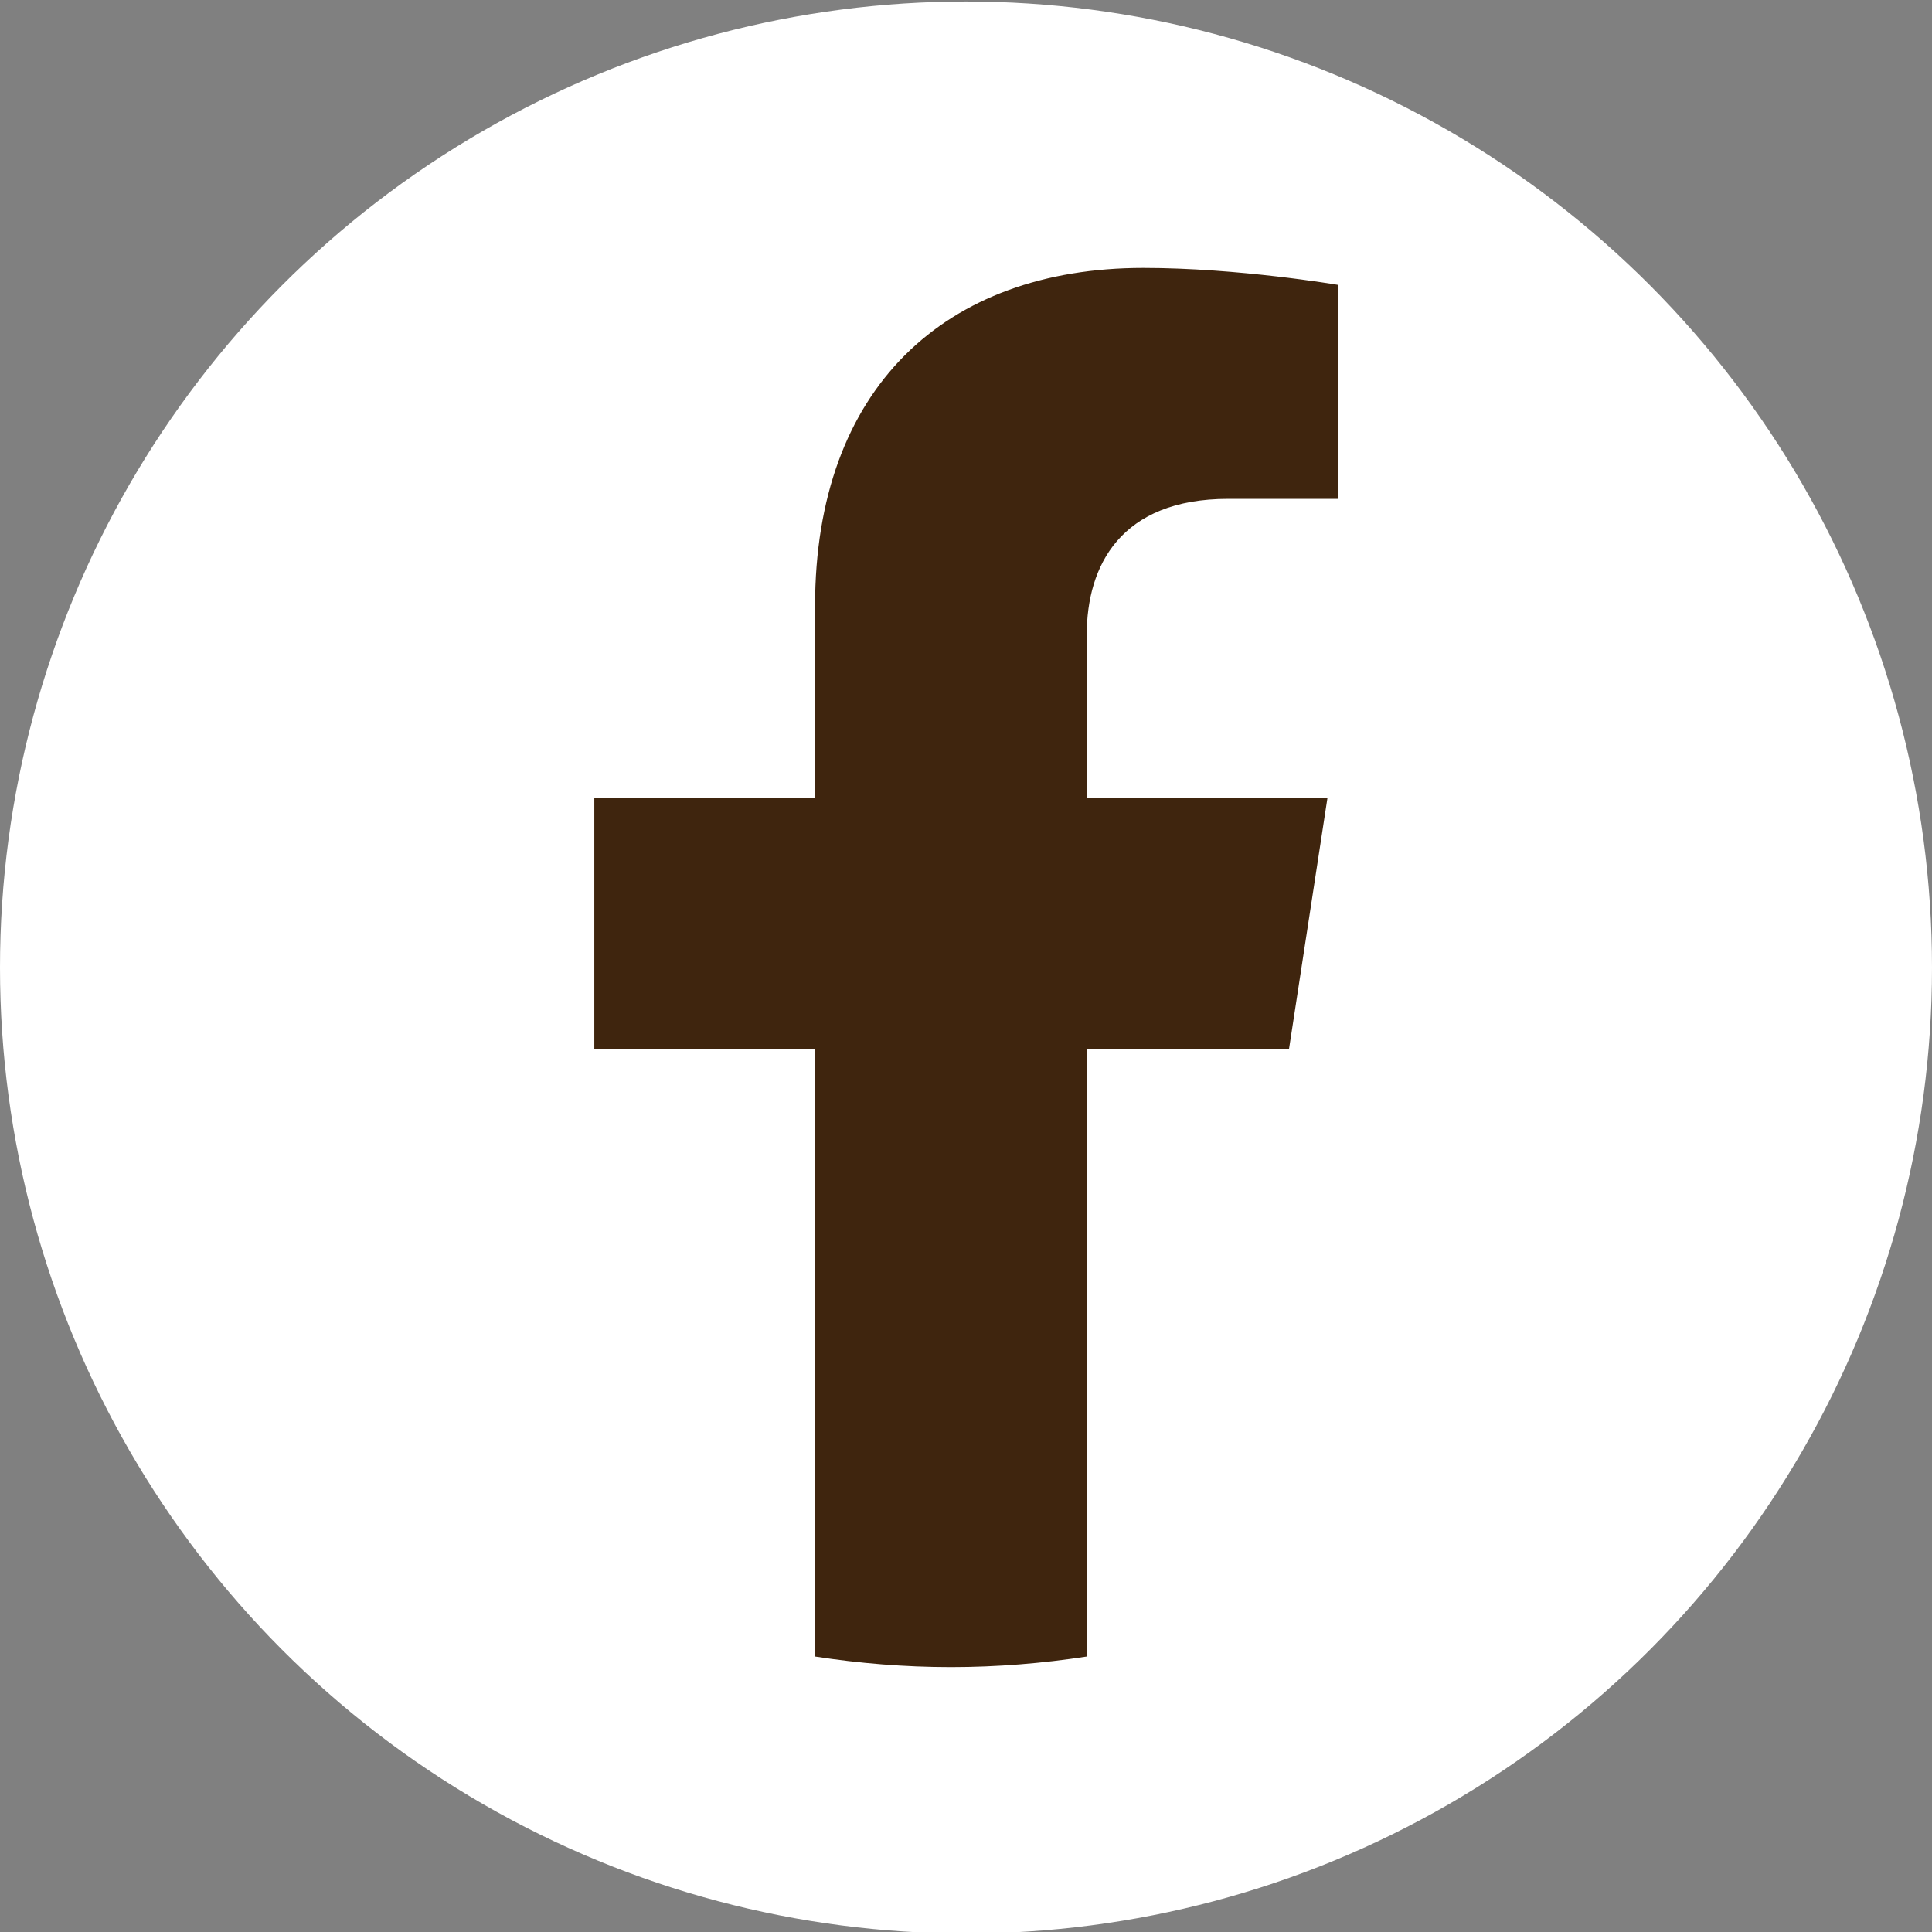 <?xml version="1.0" encoding="utf-8"?>
<!-- Generator: Adobe Illustrator 26.5.1, SVG Export Plug-In . SVG Version: 6.00 Build 0)  -->
<svg version="1.1" xmlns="http://www.w3.org/2000/svg" xmlns:xlink="http://www.w3.org/1999/xlink" x="0px" y="0px"
	 viewBox="0 0 512 512" style="enable-background:new 0 0 512 512;" xml:space="preserve">
<rect x="0" y="0" width="512" height="512" fill="#808080" stroke="none"/>
<style type="text/css">
	.st0{fill:#FFFFFF;}
	.st1{fill:#3F250E;}
	.st2{display:none;}
	.st3{display:inline;fill:#FFFFFF;}
	.st4{display:inline;fill:#3F250E;}
</style>
<g id="レイヤー_1">
	<circle class="st0" cx="256" cy="256.4" r="256"/>
	<path class="st1" d="M341.6,278l10.2-66.6H288v-43.2c0-18.2,8.9-36,37.5-36h29.1V75.5c0,0-26.4-4.5-51.6-4.5
		c-52.6,0-87,31.9-87,89.6v50.8h-58.5V278h58.5v161c11.7,1.8,23.8,2.8,36,2.8s24.3-1,36-2.8V278H341.6z"/>
</g>
<g id="レイヤー_2" class="st2">
	<circle class="st3" cx="255.8" cy="256.5" r="256"/>
	<path class="st4" d="M284.1,233.1l111.7-129.8h-26.5l-97,112.7l-77.5-112.7h-89.3l117.1,170.5L105.6,409.8H132l102.4-119l81.8,119
		h89.3L284.1,233.1L284.1,233.1z M247.9,275.2l-11.9-17l-94.4-135.1h40.7l76.2,109l11.9,17l99,141.7h-40.7L247.9,275.2L247.9,275.2z
		"/>
</g>
</svg>
